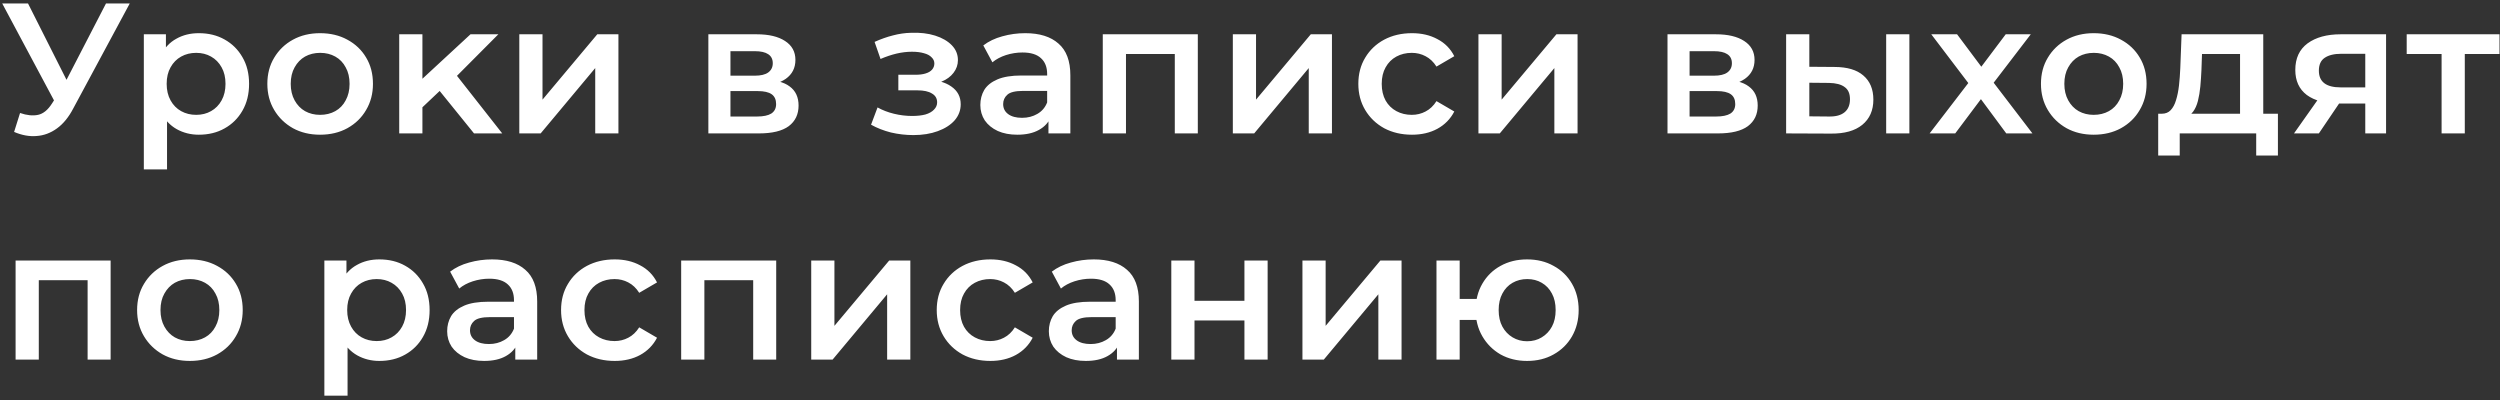 <?xml version="1.0" encoding="UTF-8"?> <svg xmlns="http://www.w3.org/2000/svg" width="431" height="69" viewBox="0 0 431 69" fill="none"><rect x="0" y="0" width="431" height="69" fill="#333333" stroke="none"/><path d="M3.456 19.48C4.629 19.885 5.664 19.992 6.56 19.8C7.456 19.608 8.256 18.957 8.96 17.848L10.048 16.152L10.464 15.704L18.272 0.6H22.368L12.64 18.68C11.851 20.195 10.912 21.347 9.824 22.136C8.736 22.925 7.563 23.363 6.304 23.448C5.067 23.555 3.776 23.32 2.432 22.744L3.456 19.48ZM10.368 19.288L0.384 0.6H4.832L12.64 16.088L10.368 19.288ZM34.269 23.224C32.882 23.224 31.613 22.904 30.461 22.264C29.33 21.624 28.423 20.664 27.741 19.384C27.079 18.083 26.749 16.44 26.749 14.456C26.749 12.451 27.069 10.808 27.709 9.528C28.37 8.248 29.266 7.299 30.397 6.68C31.527 6.04 32.818 5.72 34.269 5.72C35.954 5.72 37.437 6.083 38.717 6.808C40.018 7.533 41.042 8.547 41.789 9.848C42.557 11.149 42.941 12.685 42.941 14.456C42.941 16.227 42.557 17.773 41.789 19.096C41.042 20.397 40.018 21.411 38.717 22.136C37.437 22.861 35.954 23.224 34.269 23.224ZM24.797 29.208V5.912H28.605V9.944L28.477 14.488L28.797 19.032V29.208H24.797ZM33.821 19.8C34.781 19.8 35.634 19.587 36.381 19.16C37.149 18.733 37.757 18.115 38.205 17.304C38.653 16.493 38.877 15.544 38.877 14.456C38.877 13.347 38.653 12.397 38.205 11.608C37.757 10.797 37.149 10.179 36.381 9.752C35.634 9.325 34.781 9.112 33.821 9.112C32.861 9.112 31.997 9.325 31.229 9.752C30.461 10.179 29.853 10.797 29.405 11.608C28.957 12.397 28.733 13.347 28.733 14.456C28.733 15.544 28.957 16.493 29.405 17.304C29.853 18.115 30.461 18.733 31.229 19.16C31.997 19.587 32.861 19.8 33.821 19.8ZM55.178 23.224C53.428 23.224 51.871 22.851 50.506 22.104C49.14 21.336 48.063 20.291 47.274 18.968C46.484 17.645 46.09 16.141 46.09 14.456C46.09 12.749 46.484 11.245 47.274 9.944C48.063 8.621 49.14 7.587 50.506 6.84C51.871 6.093 53.428 5.72 55.178 5.72C56.948 5.72 58.516 6.093 59.882 6.84C61.268 7.587 62.346 8.611 63.114 9.912C63.903 11.213 64.298 12.728 64.298 14.456C64.298 16.141 63.903 17.645 63.114 18.968C62.346 20.291 61.268 21.336 59.882 22.104C58.516 22.851 56.948 23.224 55.178 23.224ZM55.178 19.8C56.159 19.8 57.034 19.587 57.802 19.16C58.57 18.733 59.167 18.115 59.594 17.304C60.042 16.493 60.266 15.544 60.266 14.456C60.266 13.347 60.042 12.397 59.594 11.608C59.167 10.797 58.57 10.179 57.802 9.752C57.034 9.325 56.17 9.112 55.21 9.112C54.228 9.112 53.354 9.325 52.586 9.752C51.839 10.179 51.242 10.797 50.794 11.608C50.346 12.397 50.122 13.347 50.122 14.456C50.122 15.544 50.346 16.493 50.794 17.304C51.242 18.115 51.839 18.733 52.586 19.16C53.354 19.587 54.218 19.8 55.178 19.8ZM72.089 19.192L72.185 14.168L81.113 5.912H85.913L78.329 13.528L76.217 15.288L72.089 19.192ZM68.825 23V5.912H72.825V23H68.825ZM81.721 23L75.481 15.288L78.009 12.088L86.585 23H81.721ZM89.529 23V5.912H93.529V17.176L102.969 5.912H106.617V23H102.617V11.736L93.209 23H89.529ZM122.122 23V5.912H130.474C132.543 5.912 134.164 6.296 135.338 7.064C136.532 7.832 137.13 8.92 137.13 10.328C137.13 11.715 136.575 12.803 135.466 13.592C134.356 14.36 132.884 14.744 131.05 14.744L131.53 13.752C133.599 13.752 135.135 14.136 136.138 14.904C137.162 15.651 137.674 16.749 137.674 18.2C137.674 19.715 137.108 20.899 135.978 21.752C134.847 22.584 133.13 23 130.826 23H122.122ZM125.93 20.088H130.506C131.594 20.088 132.415 19.917 132.97 19.576C133.524 19.213 133.802 18.669 133.802 17.944C133.802 17.176 133.546 16.611 133.034 16.248C132.522 15.885 131.722 15.704 130.634 15.704H125.93V20.088ZM125.93 13.048H130.122C131.146 13.048 131.914 12.867 132.426 12.504C132.959 12.12 133.226 11.587 133.226 10.904C133.226 10.2 132.959 9.677 132.426 9.336C131.914 8.995 131.146 8.824 130.122 8.824H125.93V13.048ZM157.466 23.288C156.165 23.288 154.874 23.139 153.594 22.84C152.335 22.52 151.194 22.072 150.17 21.496L151.29 18.52C152.122 18.989 153.061 19.352 154.106 19.608C155.151 19.864 156.197 19.992 157.242 19.992C158.138 19.992 158.906 19.907 159.546 19.736C160.186 19.544 160.677 19.267 161.018 18.904C161.381 18.541 161.562 18.125 161.562 17.656C161.562 16.973 161.263 16.461 160.666 16.12C160.09 15.757 159.258 15.576 158.17 15.576H154.874V12.888H157.85C158.533 12.888 159.109 12.813 159.578 12.664C160.069 12.515 160.442 12.291 160.698 11.992C160.954 11.693 161.082 11.341 161.082 10.936C161.082 10.531 160.922 10.179 160.602 9.88C160.303 9.56 159.866 9.325 159.29 9.176C158.714 9.005 158.021 8.92 157.21 8.92C156.357 8.92 155.471 9.027 154.554 9.24C153.658 9.453 152.741 9.763 151.802 10.168L150.778 7.224C151.866 6.733 152.922 6.36 153.946 6.104C154.991 5.827 156.026 5.677 157.05 5.656C158.607 5.592 159.994 5.752 161.21 6.136C162.426 6.52 163.386 7.075 164.09 7.8C164.794 8.525 165.146 9.379 165.146 10.36C165.146 11.171 164.89 11.907 164.378 12.568C163.887 13.208 163.205 13.709 162.33 14.072C161.477 14.435 160.495 14.616 159.386 14.616L159.514 13.752C161.413 13.752 162.906 14.136 163.994 14.904C165.082 15.651 165.626 16.675 165.626 17.976C165.626 19.021 165.274 19.949 164.57 20.76C163.866 21.549 162.895 22.168 161.658 22.616C160.442 23.064 159.045 23.288 157.466 23.288ZM180.753 23V19.544L180.529 18.808V12.76C180.529 11.587 180.177 10.68 179.473 10.04C178.769 9.379 177.703 9.048 176.273 9.048C175.313 9.048 174.364 9.197 173.425 9.496C172.508 9.795 171.729 10.211 171.089 10.744L169.521 7.832C170.439 7.128 171.527 6.605 172.785 6.264C174.065 5.901 175.388 5.72 176.753 5.72C179.228 5.72 181.137 6.317 182.481 7.512C183.847 8.685 184.529 10.509 184.529 12.984V23H180.753ZM175.377 23.224C174.097 23.224 172.977 23.011 172.017 22.584C171.057 22.136 170.311 21.528 169.777 20.76C169.265 19.971 169.009 19.085 169.009 18.104C169.009 17.144 169.233 16.28 169.681 15.512C170.151 14.744 170.908 14.136 171.953 13.688C172.999 13.24 174.385 13.016 176.113 13.016H181.073V15.672H176.401C175.036 15.672 174.119 15.896 173.649 16.344C173.18 16.771 172.945 17.304 172.945 17.944C172.945 18.669 173.233 19.245 173.809 19.672C174.385 20.099 175.185 20.312 176.209 20.312C177.191 20.312 178.065 20.088 178.833 19.64C179.623 19.192 180.188 18.531 180.529 17.656L181.201 20.056C180.817 21.059 180.124 21.837 179.121 22.392C178.14 22.947 176.892 23.224 175.377 23.224ZM190.119 23V5.912H206.503V23H202.535V8.376L203.463 9.304H193.191L194.119 8.376V23H190.119ZM212.54 23V5.912H216.54V17.176L225.98 5.912H229.628V23H225.628V11.736L216.22 23H212.54ZM243.425 23.224C241.633 23.224 240.033 22.851 238.625 22.104C237.239 21.336 236.151 20.291 235.361 18.968C234.572 17.645 234.177 16.141 234.177 14.456C234.177 12.749 234.572 11.245 235.361 9.944C236.151 8.621 237.239 7.587 238.625 6.84C240.033 6.093 241.633 5.72 243.425 5.72C245.089 5.72 246.551 6.061 247.809 6.744C249.089 7.405 250.06 8.387 250.721 9.688L247.649 11.48C247.137 10.669 246.508 10.072 245.761 9.688C245.036 9.304 244.247 9.112 243.393 9.112C242.412 9.112 241.527 9.325 240.737 9.752C239.948 10.179 239.329 10.797 238.881 11.608C238.433 12.397 238.209 13.347 238.209 14.456C238.209 15.565 238.433 16.525 238.881 17.336C239.329 18.125 239.948 18.733 240.737 19.16C241.527 19.587 242.412 19.8 243.393 19.8C244.247 19.8 245.036 19.608 245.761 19.224C246.508 18.84 247.137 18.243 247.649 17.432L250.721 19.224C250.06 20.504 249.089 21.496 247.809 22.2C246.551 22.883 245.089 23.224 243.425 23.224ZM254.883 23V5.912H258.883V17.176L268.323 5.912H271.971V23H267.971V11.736L258.563 23H254.883ZM287.476 23V5.912H295.828C297.897 5.912 299.518 6.296 300.692 7.064C301.886 7.832 302.484 8.92 302.484 10.328C302.484 11.715 301.929 12.803 300.82 13.592C299.71 14.36 298.238 14.744 296.404 14.744L296.884 13.752C298.953 13.752 300.489 14.136 301.492 14.904C302.516 15.651 303.028 16.749 303.028 18.2C303.028 19.715 302.462 20.899 301.332 21.752C300.201 22.584 298.484 23 296.18 23H287.476ZM291.284 20.088H295.86C296.948 20.088 297.769 19.917 298.324 19.576C298.878 19.213 299.156 18.669 299.156 17.944C299.156 17.176 298.9 16.611 298.388 16.248C297.876 15.885 297.076 15.704 295.988 15.704H291.284V20.088ZM291.284 13.048H295.476C296.5 13.048 297.268 12.867 297.78 12.504C298.313 12.12 298.58 11.587 298.58 10.904C298.58 10.2 298.313 9.677 297.78 9.336C297.268 8.995 296.5 8.824 295.476 8.824H291.284V13.048ZM325.176 23V5.912H329.176V23H325.176ZM316.248 11.544C318.445 11.544 320.109 12.035 321.24 13.016C322.392 13.997 322.968 15.384 322.968 17.176C322.968 19.032 322.328 20.483 321.048 21.528C319.789 22.552 317.997 23.053 315.672 23.032L307.928 23V5.912H311.928V11.512L316.248 11.544ZM315.32 20.088C316.493 20.109 317.389 19.864 318.008 19.352C318.627 18.84 318.936 18.093 318.936 17.112C318.936 16.131 318.627 15.427 318.008 15C317.411 14.552 316.515 14.317 315.32 14.296L311.928 14.264V20.056L315.32 20.088ZM332.665 23L340.185 13.208L340.121 15.352L332.953 5.912H337.401L342.425 12.632H340.729L345.785 5.912H350.105L342.873 15.352L342.905 13.208L350.393 23H345.881L340.601 15.864L342.265 16.088L337.081 23H332.665ZM360.949 23.224C359.2 23.224 357.642 22.851 356.277 22.104C354.912 21.336 353.834 20.291 353.045 18.968C352.256 17.645 351.861 16.141 351.861 14.456C351.861 12.749 352.256 11.245 353.045 9.944C353.834 8.621 354.912 7.587 356.277 6.84C357.642 6.093 359.2 5.72 360.949 5.72C362.72 5.72 364.288 6.093 365.653 6.84C367.04 7.587 368.117 8.611 368.885 9.912C369.674 11.213 370.069 12.728 370.069 14.456C370.069 16.141 369.674 17.645 368.885 18.968C368.117 20.291 367.04 21.336 365.653 22.104C364.288 22.851 362.72 23.224 360.949 23.224ZM360.949 19.8C361.93 19.8 362.805 19.587 363.573 19.16C364.341 18.733 364.938 18.115 365.365 17.304C365.813 16.493 366.037 15.544 366.037 14.456C366.037 13.347 365.813 12.397 365.365 11.608C364.938 10.797 364.341 10.179 363.573 9.752C362.805 9.325 361.941 9.112 360.981 9.112C360 9.112 359.125 9.325 358.357 9.752C357.61 10.179 357.013 10.797 356.565 11.608C356.117 12.397 355.893 13.347 355.893 14.456C355.893 15.544 356.117 16.493 356.565 17.304C357.013 18.115 357.61 18.733 358.357 19.16C359.125 19.587 359.989 19.8 360.949 19.8ZM386.185 21.144V9.304H379.625L379.529 12.056C379.486 13.037 379.422 13.987 379.337 14.904C379.252 15.8 379.113 16.632 378.921 17.4C378.729 18.147 378.452 18.765 378.089 19.256C377.726 19.747 377.246 20.067 376.649 20.216L372.681 19.608C373.321 19.608 373.833 19.405 374.217 19C374.622 18.573 374.932 17.997 375.145 17.272C375.38 16.525 375.55 15.683 375.657 14.744C375.764 13.784 375.838 12.792 375.881 11.768L376.105 5.912H390.185V21.144H386.185ZM372.073 26.808V19.608H392.713V26.808H388.969V23H375.785V26.808H372.073ZM407.773 23V17.176L408.349 17.848H403.229C400.883 17.848 399.037 17.357 397.693 16.376C396.371 15.373 395.709 13.933 395.709 12.056C395.709 10.051 396.413 8.525 397.821 7.48C399.251 6.435 401.149 5.912 403.517 5.912H411.357V23H407.773ZM395.485 23L400.093 16.472H404.189L399.773 23H395.485ZM407.773 15.896V8.216L408.349 9.272H403.645C402.408 9.272 401.448 9.507 400.765 9.976C400.104 10.424 399.773 11.16 399.773 12.184C399.773 14.104 401.021 15.064 403.517 15.064H408.349L407.773 15.896ZM420.93 23V8.344L421.858 9.304H414.914V5.912H430.914V9.304H424.002L424.93 8.344V23H420.93ZM2.688 62V44.912H19.072V62H15.104V47.376L16.032 48.304H5.76L6.688 47.376V62H2.688ZM32.725 62.224C30.976 62.224 29.419 61.851 28.053 61.104C26.688 60.336 25.611 59.291 24.821 57.968C24.032 56.645 23.637 55.141 23.637 53.456C23.637 51.749 24.032 50.245 24.821 48.944C25.611 47.621 26.688 46.587 28.053 45.84C29.419 45.093 30.976 44.72 32.725 44.72C34.496 44.72 36.064 45.093 37.429 45.84C38.816 46.587 39.893 47.611 40.661 48.912C41.451 50.213 41.845 51.728 41.845 53.456C41.845 55.141 41.451 56.645 40.661 57.968C39.893 59.291 38.816 60.336 37.429 61.104C36.064 61.851 34.496 62.224 32.725 62.224ZM32.725 58.8C33.707 58.8 34.581 58.587 35.349 58.16C36.117 57.733 36.715 57.115 37.141 56.304C37.589 55.493 37.813 54.544 37.813 53.456C37.813 52.347 37.589 51.397 37.141 50.608C36.715 49.797 36.117 49.179 35.349 48.752C34.581 48.325 33.717 48.112 32.757 48.112C31.776 48.112 30.901 48.325 30.133 48.752C29.387 49.179 28.789 49.797 28.341 50.608C27.893 51.397 27.669 52.347 27.669 53.456C27.669 54.544 27.893 55.493 28.341 56.304C28.789 57.115 29.387 57.733 30.133 58.16C30.901 58.587 31.765 58.8 32.725 58.8ZM65.392 62.224C64.006 62.224 62.736 61.904 61.584 61.264C60.454 60.624 59.547 59.664 58.864 58.384C58.203 57.083 57.873 55.44 57.873 53.456C57.873 51.451 58.193 49.808 58.833 48.528C59.494 47.248 60.39 46.299 61.52 45.68C62.651 45.04 63.942 44.72 65.392 44.72C67.078 44.72 68.561 45.083 69.841 45.808C71.142 46.533 72.166 47.547 72.912 48.848C73.68 50.149 74.064 51.685 74.064 53.456C74.064 55.227 73.68 56.773 72.912 58.096C72.166 59.397 71.142 60.411 69.841 61.136C68.561 61.861 67.078 62.224 65.392 62.224ZM55.92 68.208V44.912H59.728V48.944L59.6 53.488L59.92 58.032V68.208H55.92ZM64.945 58.8C65.904 58.8 66.758 58.587 67.504 58.16C68.272 57.733 68.88 57.115 69.329 56.304C69.776 55.493 70.001 54.544 70.001 53.456C70.001 52.347 69.776 51.397 69.329 50.608C68.88 49.797 68.272 49.179 67.504 48.752C66.758 48.325 65.904 48.112 64.945 48.112C63.984 48.112 63.12 48.325 62.352 48.752C61.584 49.179 60.977 49.797 60.529 50.608C60.081 51.397 59.856 52.347 59.856 53.456C59.856 54.544 60.081 55.493 60.529 56.304C60.977 57.115 61.584 57.733 62.352 58.16C63.12 58.587 63.984 58.8 64.945 58.8ZM88.835 62V58.544L88.611 57.808V51.76C88.611 50.587 88.259 49.68 87.555 49.04C86.851 48.379 85.784 48.048 84.355 48.048C83.395 48.048 82.445 48.197 81.507 48.496C80.589 48.795 79.811 49.211 79.171 49.744L77.603 46.832C78.52 46.128 79.608 45.605 80.867 45.264C82.147 44.901 83.469 44.72 84.835 44.72C87.309 44.72 89.219 45.317 90.563 46.512C91.928 47.685 92.611 49.509 92.611 51.984V62H88.835ZM83.459 62.224C82.179 62.224 81.059 62.011 80.099 61.584C79.139 61.136 78.392 60.528 77.859 59.76C77.347 58.971 77.091 58.085 77.091 57.104C77.091 56.144 77.315 55.28 77.763 54.512C78.232 53.744 78.989 53.136 80.035 52.688C81.08 52.24 82.467 52.016 84.195 52.016H89.155V54.672H84.483C83.117 54.672 82.2 54.896 81.731 55.344C81.261 55.771 81.027 56.304 81.027 56.944C81.027 57.669 81.315 58.245 81.891 58.672C82.467 59.099 83.267 59.312 84.291 59.312C85.272 59.312 86.147 59.088 86.915 58.64C87.704 58.192 88.269 57.531 88.611 56.656L89.283 59.056C88.899 60.059 88.205 60.837 87.203 61.392C86.221 61.947 84.973 62.224 83.459 62.224ZM105.976 62.224C104.184 62.224 102.584 61.851 101.176 61.104C99.79 60.336 98.702 59.291 97.912 57.968C97.123 56.645 96.728 55.141 96.728 53.456C96.728 51.749 97.123 50.245 97.912 48.944C98.702 47.621 99.79 46.587 101.176 45.84C102.584 45.093 104.184 44.72 105.976 44.72C107.64 44.72 109.102 45.061 110.36 45.744C111.64 46.405 112.611 47.387 113.272 48.688L110.2 50.48C109.688 49.669 109.059 49.072 108.312 48.688C107.587 48.304 106.798 48.112 105.944 48.112C104.963 48.112 104.078 48.325 103.288 48.752C102.499 49.179 101.88 49.797 101.432 50.608C100.984 51.397 100.76 52.347 100.76 53.456C100.76 54.565 100.984 55.525 101.432 56.336C101.88 57.125 102.499 57.733 103.288 58.16C104.078 58.587 104.963 58.8 105.944 58.8C106.798 58.8 107.587 58.608 108.312 58.224C109.059 57.84 109.688 57.243 110.2 56.432L113.272 58.224C112.611 59.504 111.64 60.496 110.36 61.2C109.102 61.883 107.64 62.224 105.976 62.224ZM117.434 62V44.912H133.818V62H129.85V47.376L130.778 48.304H120.506L121.434 47.376V62H117.434ZM139.855 62V44.912H143.855V56.176L153.295 44.912H156.943V62H152.943V50.736L143.535 62H139.855ZM170.74 62.224C168.948 62.224 167.348 61.851 165.94 61.104C164.554 60.336 163.466 59.291 162.676 57.968C161.887 56.645 161.492 55.141 161.492 53.456C161.492 51.749 161.887 50.245 162.676 48.944C163.466 47.621 164.554 46.587 165.94 45.84C167.348 45.093 168.948 44.72 170.74 44.72C172.404 44.72 173.866 45.061 175.124 45.744C176.404 46.405 177.375 47.387 178.036 48.688L174.964 50.48C174.452 49.669 173.823 49.072 173.076 48.688C172.351 48.304 171.562 48.112 170.708 48.112C169.727 48.112 168.842 48.325 168.052 48.752C167.263 49.179 166.644 49.797 166.196 50.608C165.748 51.397 165.524 52.347 165.524 53.456C165.524 54.565 165.748 55.525 166.196 56.336C166.644 57.125 167.263 57.733 168.052 58.16C168.842 58.587 169.727 58.8 170.708 58.8C171.562 58.8 172.351 58.608 173.076 58.224C173.823 57.84 174.452 57.243 174.964 56.432L178.036 58.224C177.375 59.504 176.404 60.496 175.124 61.2C173.866 61.883 172.404 62.224 170.74 62.224ZM192.566 62V58.544L192.342 57.808V51.76C192.342 50.587 191.99 49.68 191.286 49.04C190.582 48.379 189.515 48.048 188.086 48.048C187.126 48.048 186.177 48.197 185.238 48.496C184.321 48.795 183.542 49.211 182.902 49.744L181.334 46.832C182.251 46.128 183.339 45.605 184.598 45.264C185.878 44.901 187.201 44.72 188.566 44.72C191.041 44.72 192.95 45.317 194.294 46.512C195.659 47.685 196.342 49.509 196.342 51.984V62H192.566ZM187.19 62.224C185.91 62.224 184.79 62.011 183.83 61.584C182.87 61.136 182.123 60.528 181.59 59.76C181.078 58.971 180.822 58.085 180.822 57.104C180.822 56.144 181.046 55.28 181.494 54.512C181.963 53.744 182.721 53.136 183.766 52.688C184.811 52.24 186.198 52.016 187.926 52.016H192.886V54.672H188.214C186.849 54.672 185.931 54.896 185.462 55.344C184.993 55.771 184.758 56.304 184.758 56.944C184.758 57.669 185.046 58.245 185.622 58.672C186.198 59.099 186.998 59.312 188.022 59.312C189.003 59.312 189.878 59.088 190.646 58.64C191.435 58.192 192.001 57.531 192.342 56.656L193.014 59.056C192.63 60.059 191.937 60.837 190.934 61.392C189.953 61.947 188.705 62.224 187.19 62.224ZM201.932 62V44.912H205.932V51.856H214.54V44.912H218.54V62H214.54V55.248H205.932V62H201.932ZM224.54 62V44.912H228.54V56.176L237.98 44.912H241.628V62H237.628V50.736L228.22 62H224.54ZM247.649 62V44.912H251.649V51.536H256.737V55.152H251.649V62H247.649ZM263.265 62.224C261.559 62.224 260.033 61.851 258.689 61.104C257.367 60.336 256.321 59.291 255.553 57.968C254.785 56.645 254.401 55.141 254.401 53.456C254.401 51.749 254.785 50.235 255.553 48.912C256.321 47.589 257.367 46.565 258.689 45.84C260.033 45.093 261.559 44.72 263.265 44.72C264.993 44.72 266.519 45.093 267.841 45.84C269.185 46.565 270.241 47.589 271.009 48.912C271.777 50.235 272.161 51.749 272.161 53.456C272.161 55.141 271.777 56.656 271.009 58C270.241 59.323 269.185 60.357 267.841 61.104C266.519 61.851 264.993 62.224 263.265 62.224ZM263.265 58.832C264.225 58.832 265.068 58.608 265.793 58.16C266.54 57.712 267.127 57.093 267.553 56.304C267.98 55.515 268.193 54.565 268.193 53.456C268.193 52.347 267.98 51.397 267.553 50.608C267.127 49.797 266.54 49.179 265.793 48.752C265.068 48.325 264.236 48.112 263.297 48.112C262.359 48.112 261.516 48.325 260.769 48.752C260.023 49.179 259.436 49.797 259.009 50.608C258.583 51.397 258.369 52.347 258.369 53.456C258.369 54.565 258.583 55.515 259.009 56.304C259.436 57.093 260.023 57.712 260.769 58.16C261.516 58.608 262.348 58.832 263.265 58.832Z" fill="white"></path></svg> 